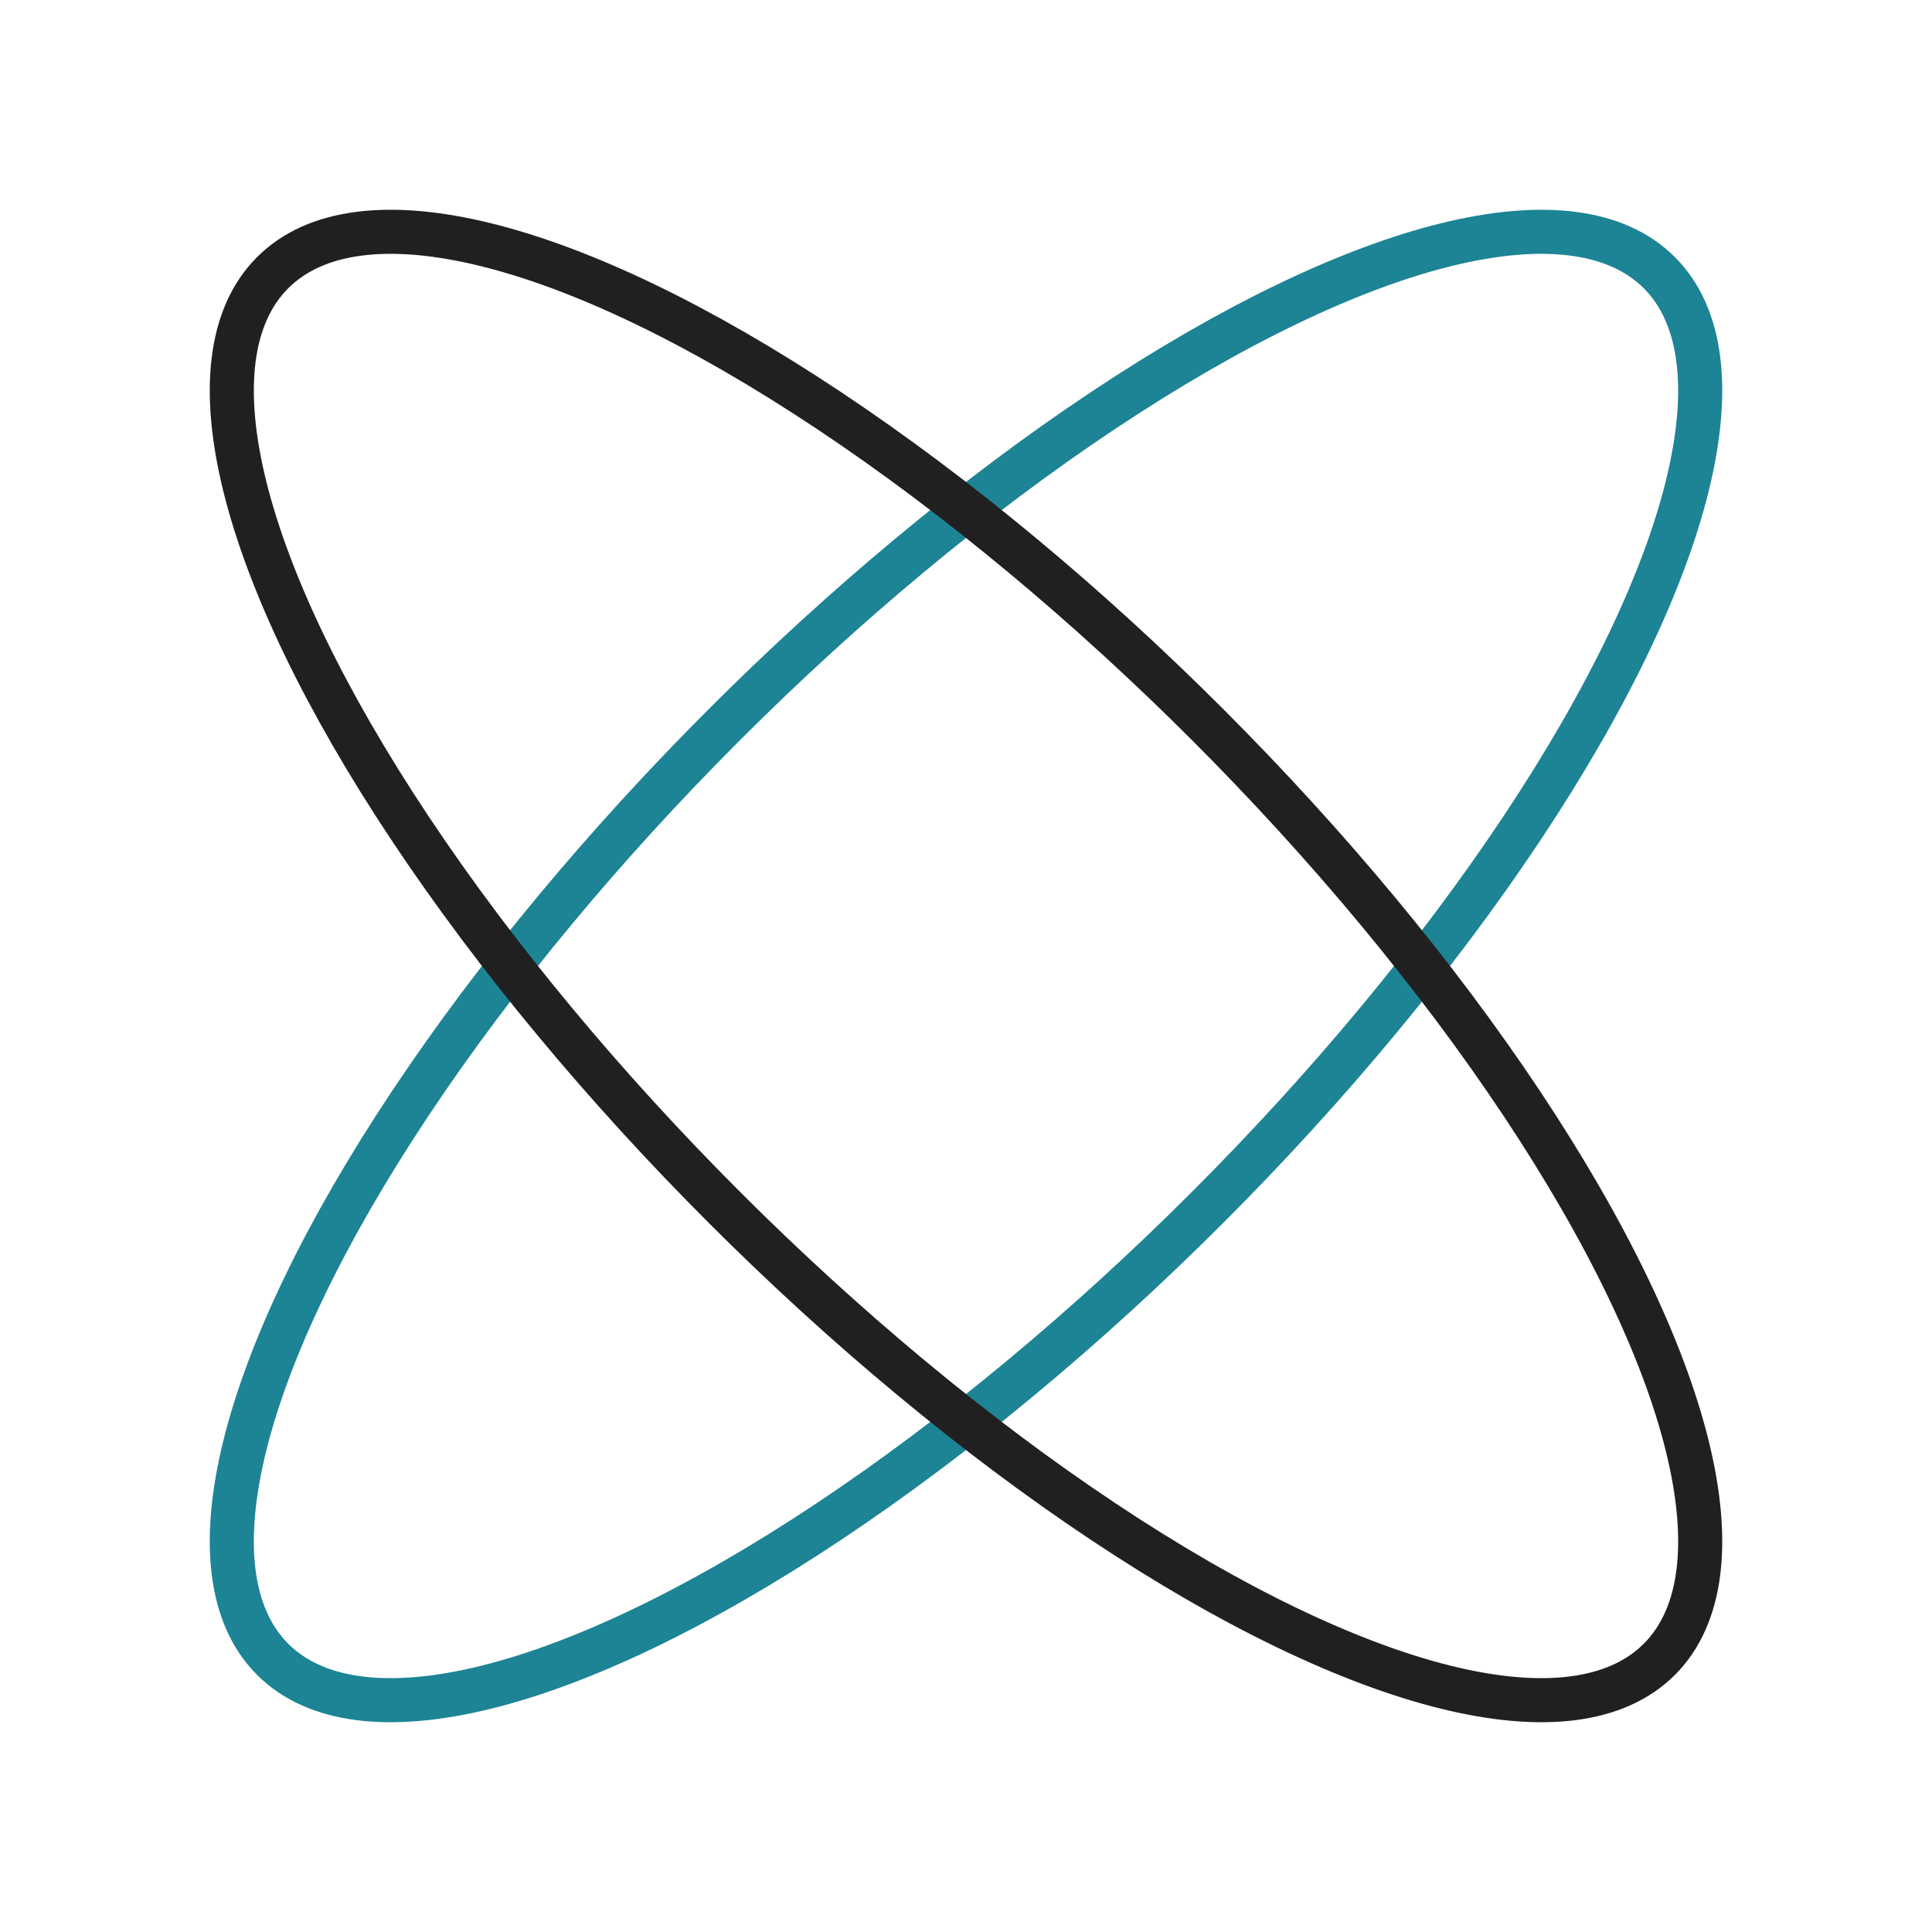 <?xml version="1.0" encoding="UTF-8"?> <svg xmlns="http://www.w3.org/2000/svg" width="87.682" height="87.681" viewBox="0 0 87.682 87.681"><g id="Сгруппировать_748" data-name="Сгруппировать 748" transform="translate(-930 -1322.159)"><g id="Эллипс_41" data-name="Эллипс 41" transform="translate(930 1386.506) rotate(-45)" fill="none" stroke="#1c8494" stroke-width="2"><ellipse cx="45.5" cy="16.5" rx="45.5" ry="16.5" stroke="none"></ellipse><ellipse cx="45.5" cy="16.5" rx="44.5" ry="15.5" fill="none"></ellipse></g><g id="Эллипс_69" data-name="Эллипс 69" transform="translate(953.335 1322.159) rotate(45)" fill="none" stroke="#202020" stroke-width="2"><ellipse cx="45.5" cy="16.5" rx="45.5" ry="16.5" stroke="none"></ellipse><ellipse cx="45.5" cy="16.5" rx="44.5" ry="15.5" fill="none"></ellipse></g></g></svg> 